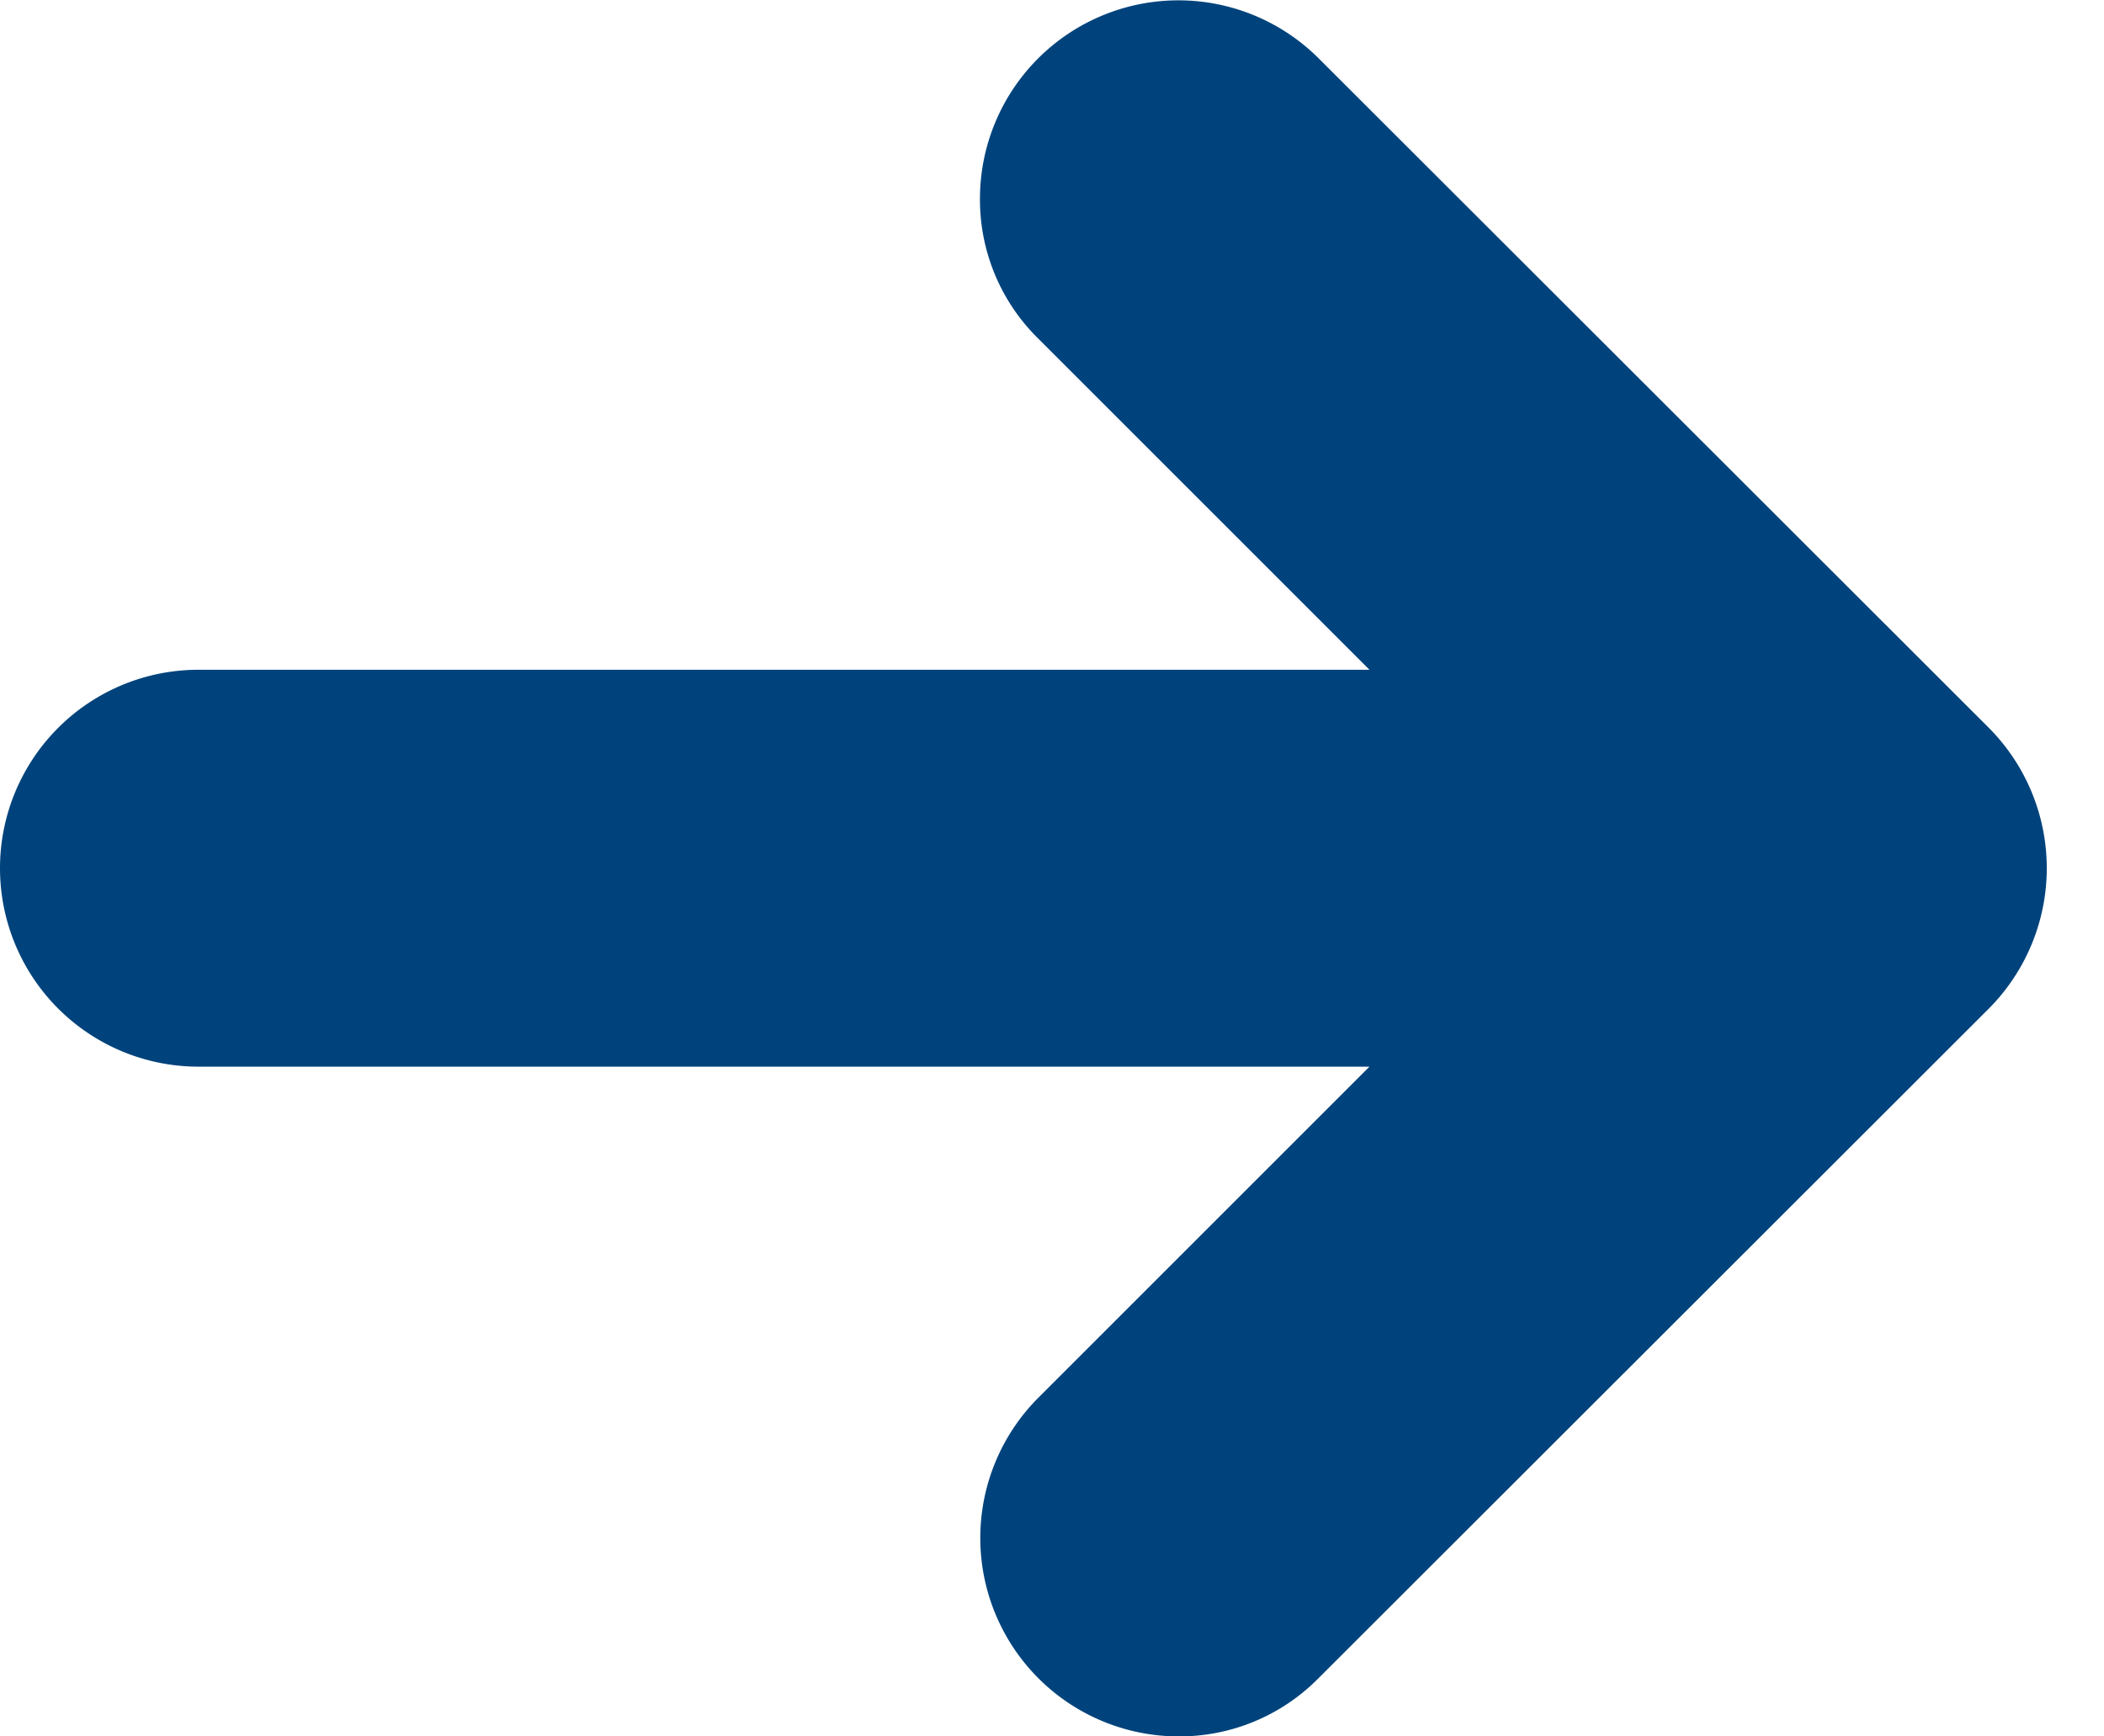 <svg xmlns="http://www.w3.org/2000/svg" width="63" height="52" preserveAspectRatio="xMinYMid" viewBox="0 0 33 28"><defs><style>.cls-1{fill:#00437c;}</style></defs><title>arrow_blue</title><g id="レイヤー_2" data-name="レイヤー 2"><g id="テキスト_ボタン" data-name="テキスト・ボタン"><path class="cls-1" d="M19,28a3.2,3.2,0,0,1-2.26-5.46l5.34-5.34H3.2a3.2,3.2,0,0,1,0-6.4H22.08L16.74,5.46A3.14,3.14,0,0,1,15.8,3.2,3.2,3.2,0,0,1,21.26.94l10.8,10.79a3.21,3.21,0,0,1,0,4.54L21.26,27.06A3.15,3.15,0,0,1,19,28Z"/></g></g></svg>

